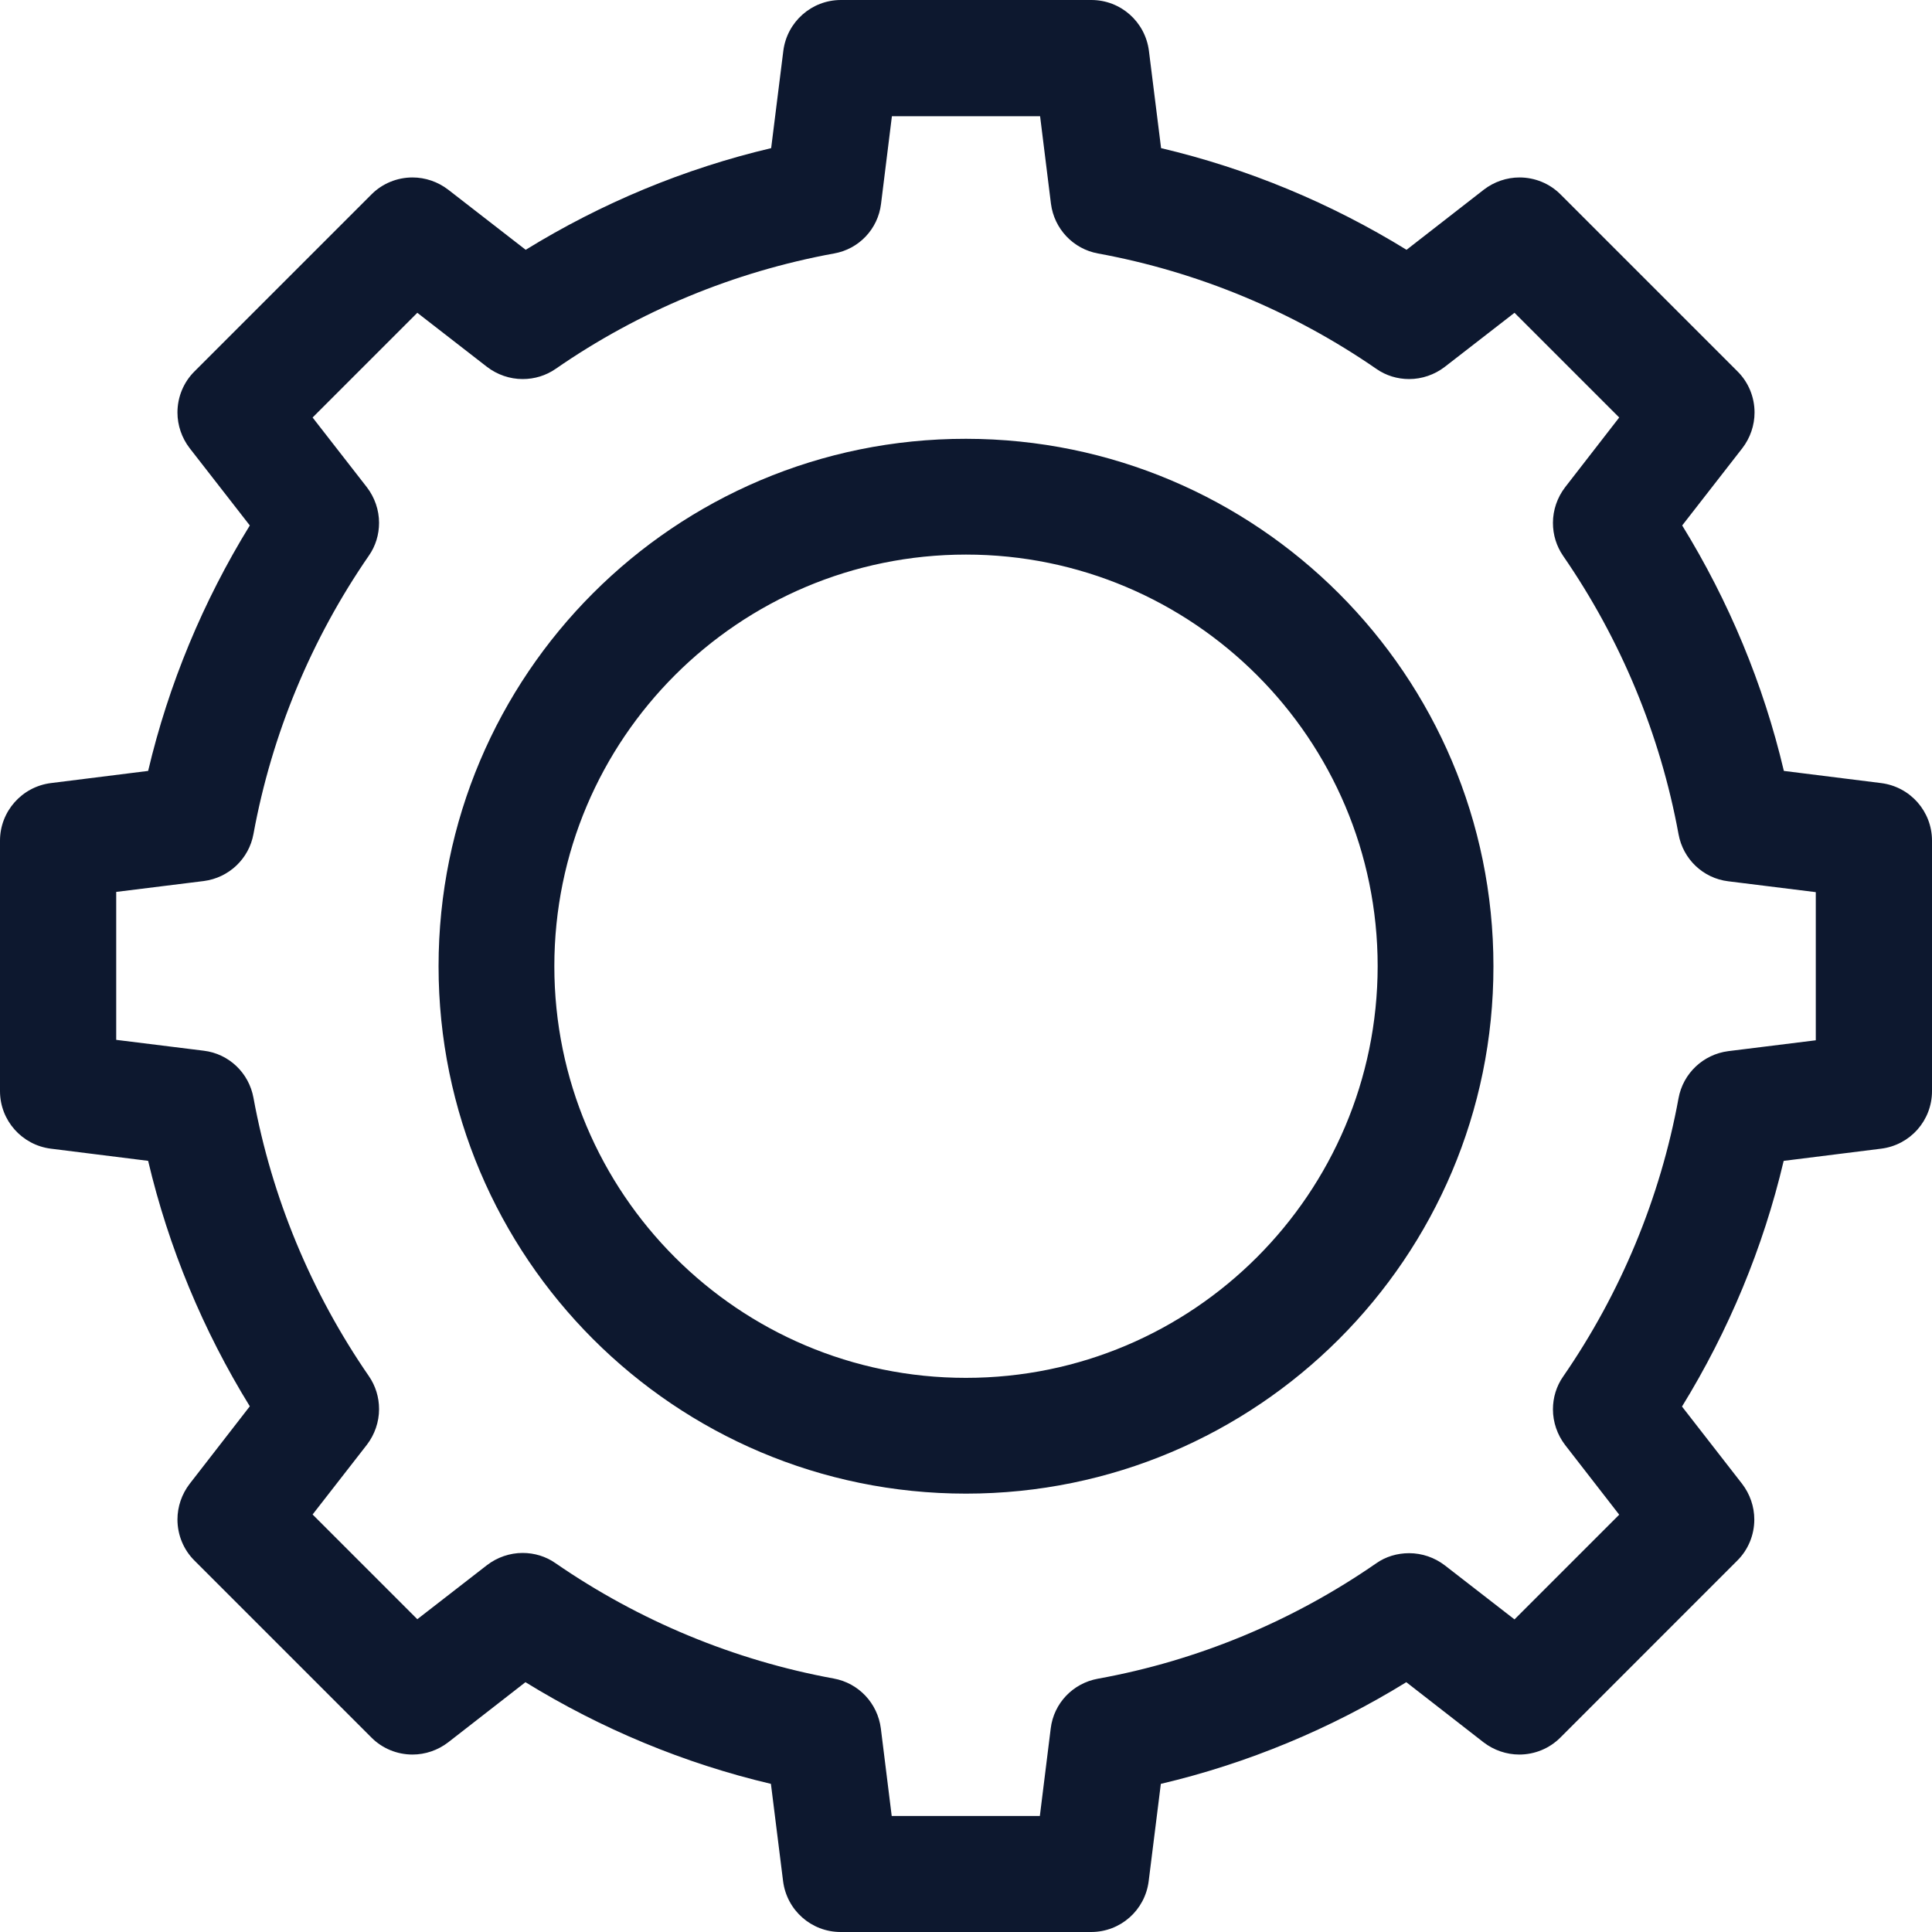 <svg width="40" height="40" viewBox="0 0 40 40" fill="none" xmlns="http://www.w3.org/2000/svg">
<path fill-rule="evenodd" clip-rule="evenodd" d="M36.928 24.039C36.505 25.833 35.79 27.551 34.824 29.121L36.069 30.722C36.231 30.933 36.321 31.194 36.321 31.459C36.321 31.779 36.195 32.085 35.97 32.309L32.305 35.975C32.08 36.2 31.774 36.326 31.455 36.326C31.19 36.326 30.929 36.236 30.717 36.074L29.116 34.828C27.547 35.795 25.829 36.51 24.034 36.933L23.782 38.948C23.706 39.55 23.198 40 22.59 40H17.405C16.798 40 16.29 39.55 16.213 38.948L15.961 36.933C14.167 36.51 12.449 35.795 10.879 34.828L9.278 36.074C9.067 36.236 8.806 36.326 8.541 36.326C8.221 36.326 7.915 36.2 7.691 35.975L4.025 32.309C3.8 32.085 3.674 31.779 3.674 31.459C3.674 31.194 3.764 30.933 3.926 30.722L5.172 29.116C4.205 27.547 3.49 25.829 3.067 24.034L1.052 23.782C0.454 23.706 0 23.198 0 22.59V17.405C0 16.802 0.45 16.29 1.052 16.213L3.067 15.961C3.49 14.167 4.205 12.449 5.172 10.879L3.926 9.278C3.764 9.067 3.674 8.806 3.674 8.541C3.674 8.221 3.8 7.915 4.025 7.691L7.691 4.025C7.915 3.8 8.221 3.674 8.541 3.674C8.806 3.674 9.067 3.764 9.278 3.926L10.884 5.172C12.453 4.205 14.171 3.49 15.966 3.067L16.218 1.052C16.294 0.454 16.802 0 17.41 0H22.595C23.202 0 23.71 0.45 23.787 1.052L24.039 3.067C25.833 3.49 27.551 4.205 29.121 5.172L30.722 3.926C30.933 3.764 31.194 3.674 31.459 3.674C31.779 3.674 32.085 3.8 32.309 4.025L35.975 7.691C36.2 7.915 36.326 8.221 36.326 8.541C36.326 8.806 36.236 9.067 36.074 9.278L34.828 10.879C35.795 12.449 36.51 14.167 36.933 15.961L38.948 16.213C39.55 16.29 40 16.798 40 17.405V22.59C40 23.198 39.55 23.706 38.948 23.782L36.933 24.034L36.928 24.039ZM37.594 21.538V18.471L35.781 18.246C35.26 18.183 34.846 17.787 34.752 17.27C34.374 15.206 33.555 13.236 32.363 11.509C32.224 11.306 32.152 11.073 32.152 10.825C32.152 10.56 32.242 10.299 32.404 10.088L33.524 8.644L31.356 6.476L29.912 7.596C29.701 7.758 29.44 7.848 29.175 7.848C28.932 7.848 28.694 7.776 28.496 7.637C26.769 6.445 24.799 5.626 22.734 5.248C22.217 5.154 21.826 4.736 21.759 4.219L21.534 2.406H18.466L18.241 4.219C18.179 4.74 17.783 5.159 17.266 5.248C15.201 5.626 13.231 6.44 11.504 7.637C11.302 7.776 11.068 7.848 10.821 7.848C10.555 7.848 10.295 7.758 10.083 7.596L8.64 6.476L6.472 8.644L7.596 10.088C7.758 10.299 7.848 10.56 7.848 10.825C7.848 11.068 7.776 11.306 7.637 11.504C6.445 13.231 5.626 15.201 5.248 17.266C5.154 17.783 4.736 18.174 4.219 18.241L2.406 18.466V21.529L4.219 21.754C4.74 21.817 5.154 22.213 5.248 22.73C5.626 24.794 6.445 26.764 7.637 28.491C7.776 28.694 7.848 28.927 7.848 29.175C7.848 29.44 7.758 29.701 7.596 29.912L6.472 31.356L8.64 33.524L10.083 32.404C10.295 32.242 10.555 32.152 10.821 32.152C11.064 32.152 11.302 32.224 11.5 32.363C13.227 33.555 15.197 34.374 17.261 34.752C17.778 34.846 18.17 35.264 18.237 35.786L18.462 37.598H21.529L21.754 35.786C21.817 35.264 22.213 34.85 22.73 34.756C24.794 34.383 26.764 33.564 28.491 32.368C28.689 32.228 28.927 32.157 29.175 32.157C29.44 32.157 29.701 32.246 29.912 32.408L31.356 33.528L33.524 31.36L32.404 29.917C32.242 29.705 32.152 29.445 32.152 29.179C32.152 28.936 32.224 28.698 32.363 28.5C33.555 26.773 34.374 24.803 34.752 22.739C34.846 22.222 35.264 21.83 35.781 21.763L37.594 21.538ZM20 9.085C26.026 9.089 30.92 13.978 30.92 20.005C30.924 26.035 26.026 30.924 20 30.924C13.969 30.924 9.08 26.031 9.08 20.005C9.08 13.973 13.969 9.08 20 9.085ZM20 28.527C24.704 28.527 28.518 24.709 28.523 20.005C28.523 15.3 24.704 11.482 20 11.482C15.296 11.482 11.477 15.296 11.477 20.005C11.477 24.709 15.291 28.527 19.995 28.527H20Z" fill="#0D182F"/>
</svg>
